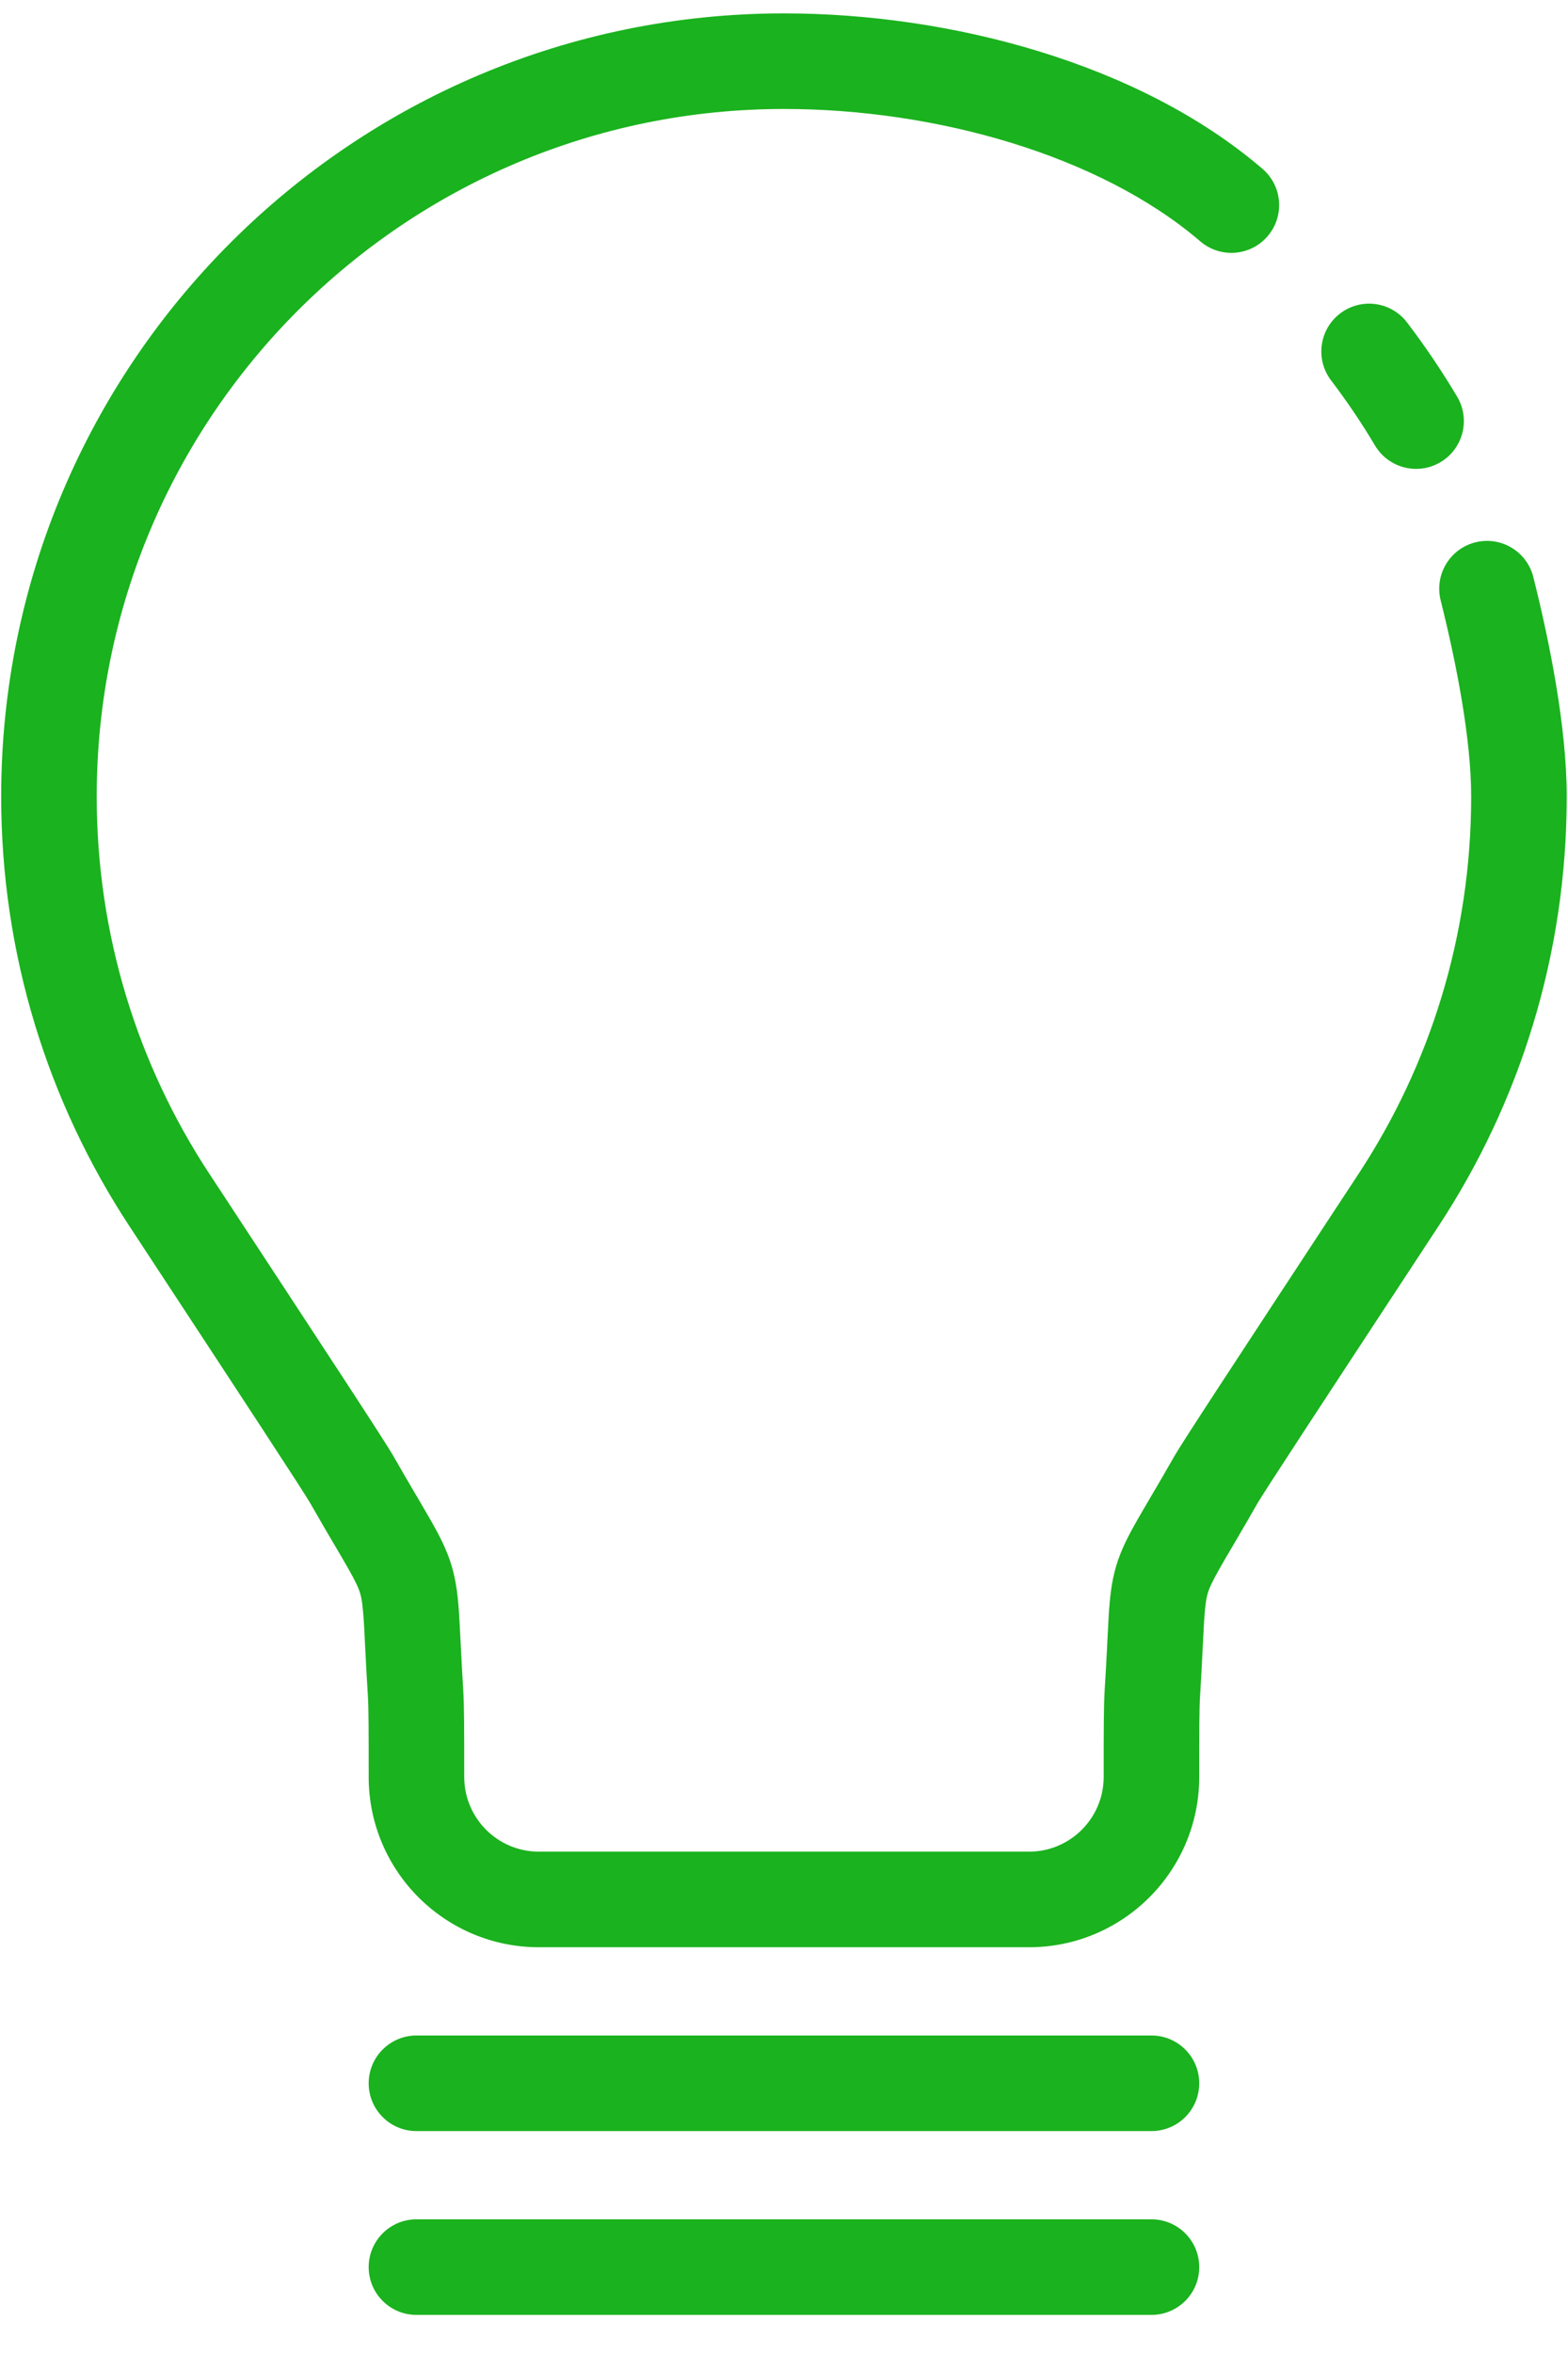 <svg width="32" height="48" viewBox="0 0 32 48" fill="none" xmlns="http://www.w3.org/2000/svg">
<path fill-rule="evenodd" clip-rule="evenodd" d="M0.024 16.248C0.024 7.426 7.177 0.273 15.999 0.273C19.392 0.273 23.25 1.288 25.764 3.443C26.173 3.793 26.221 4.409 25.87 4.818C25.52 5.227 24.904 5.274 24.495 4.923C22.444 3.165 19.094 2.223 15.999 2.223C8.254 2.223 1.974 8.503 1.974 16.248C1.974 19.089 2.818 21.729 4.267 23.936L4.388 24.12C6.674 27.602 7.858 29.404 8.03 29.705C8.199 30.002 8.343 30.248 8.468 30.46C8.487 30.493 8.506 30.525 8.525 30.557C8.624 30.726 8.713 30.877 8.789 31.011C8.969 31.326 9.118 31.612 9.217 31.941C9.315 32.27 9.348 32.591 9.371 32.953C9.381 33.108 9.389 33.285 9.399 33.483C9.401 33.518 9.403 33.554 9.405 33.59C9.417 33.836 9.432 34.121 9.453 34.462C9.474 34.805 9.474 35.303 9.474 36.191V36.248C9.474 37.091 10.157 37.773 10.999 37.773H20.999C21.841 37.773 22.524 37.091 22.524 36.248V36.184C22.524 35.301 22.524 34.804 22.545 34.462C22.567 34.121 22.581 33.836 22.594 33.591C22.596 33.553 22.597 33.516 22.599 33.479C22.609 33.283 22.618 33.107 22.627 32.953C22.65 32.592 22.682 32.27 22.78 31.942C22.879 31.613 23.028 31.326 23.208 31.011C23.284 30.877 23.374 30.724 23.474 30.554C23.492 30.523 23.51 30.492 23.529 30.46C23.654 30.248 23.798 30.002 23.967 29.705C24.127 29.424 25.171 27.836 27.166 24.797C27.347 24.522 27.535 24.235 27.732 23.936C29.181 21.729 30.024 19.089 30.024 16.248C30.024 15.079 29.724 13.536 29.401 12.246C29.271 11.723 29.588 11.194 30.111 11.063C30.633 10.933 31.163 11.25 31.293 11.773C31.623 13.091 31.974 14.828 31.974 16.248C31.974 19.481 31.014 22.491 29.361 25.007L29.04 25.496C26.853 28.826 25.789 30.447 25.66 30.672C25.485 30.979 25.336 31.233 25.21 31.448C25.191 31.481 25.172 31.513 25.154 31.544C25.053 31.715 24.971 31.854 24.902 31.976C24.737 32.266 24.681 32.393 24.649 32.5C24.617 32.606 24.595 32.743 24.573 33.076C24.565 33.216 24.557 33.375 24.547 33.572C24.545 33.609 24.543 33.648 24.541 33.688C24.529 33.936 24.514 34.231 24.492 34.583C24.474 34.856 24.474 35.286 24.474 36.248C24.474 38.168 22.918 39.723 20.999 39.723H10.999C9.08 39.723 7.524 38.168 7.524 36.248C7.524 35.287 7.524 34.856 7.507 34.583C7.485 34.231 7.469 33.936 7.457 33.688C7.455 33.65 7.453 33.613 7.451 33.577C7.442 33.378 7.434 33.217 7.425 33.077C7.403 32.743 7.381 32.607 7.349 32.5C7.317 32.394 7.261 32.267 7.095 31.976C7.026 31.855 6.945 31.718 6.846 31.549C6.827 31.516 6.807 31.483 6.786 31.448C6.66 31.233 6.511 30.979 6.336 30.672C6.202 30.436 5.041 28.667 2.637 25.007C0.985 22.491 0.024 19.481 0.024 16.248ZM27.35 6.394C27.778 6.068 28.39 6.15 28.716 6.579C29.084 7.062 29.425 7.567 29.737 8.091C30.013 8.554 29.861 9.152 29.398 9.428C28.935 9.703 28.337 9.551 28.061 9.088C27.788 8.628 27.488 8.185 27.165 7.76C26.839 7.332 26.922 6.72 27.35 6.394ZM7.524 42.498C7.524 41.96 7.961 41.523 8.499 41.523H23.499C24.038 41.523 24.474 41.96 24.474 42.498C24.474 43.037 24.038 43.473 23.499 43.473H8.499C7.961 43.473 7.524 43.037 7.524 42.498ZM7.524 46.248C7.524 45.71 7.961 45.273 8.499 45.273H23.499C24.038 45.273 24.474 45.71 24.474 46.248C24.474 46.787 24.038 47.223 23.499 47.223H8.499C7.961 47.223 7.524 46.787 7.524 46.248Z" fill="#1AB21E"/>
</svg>
